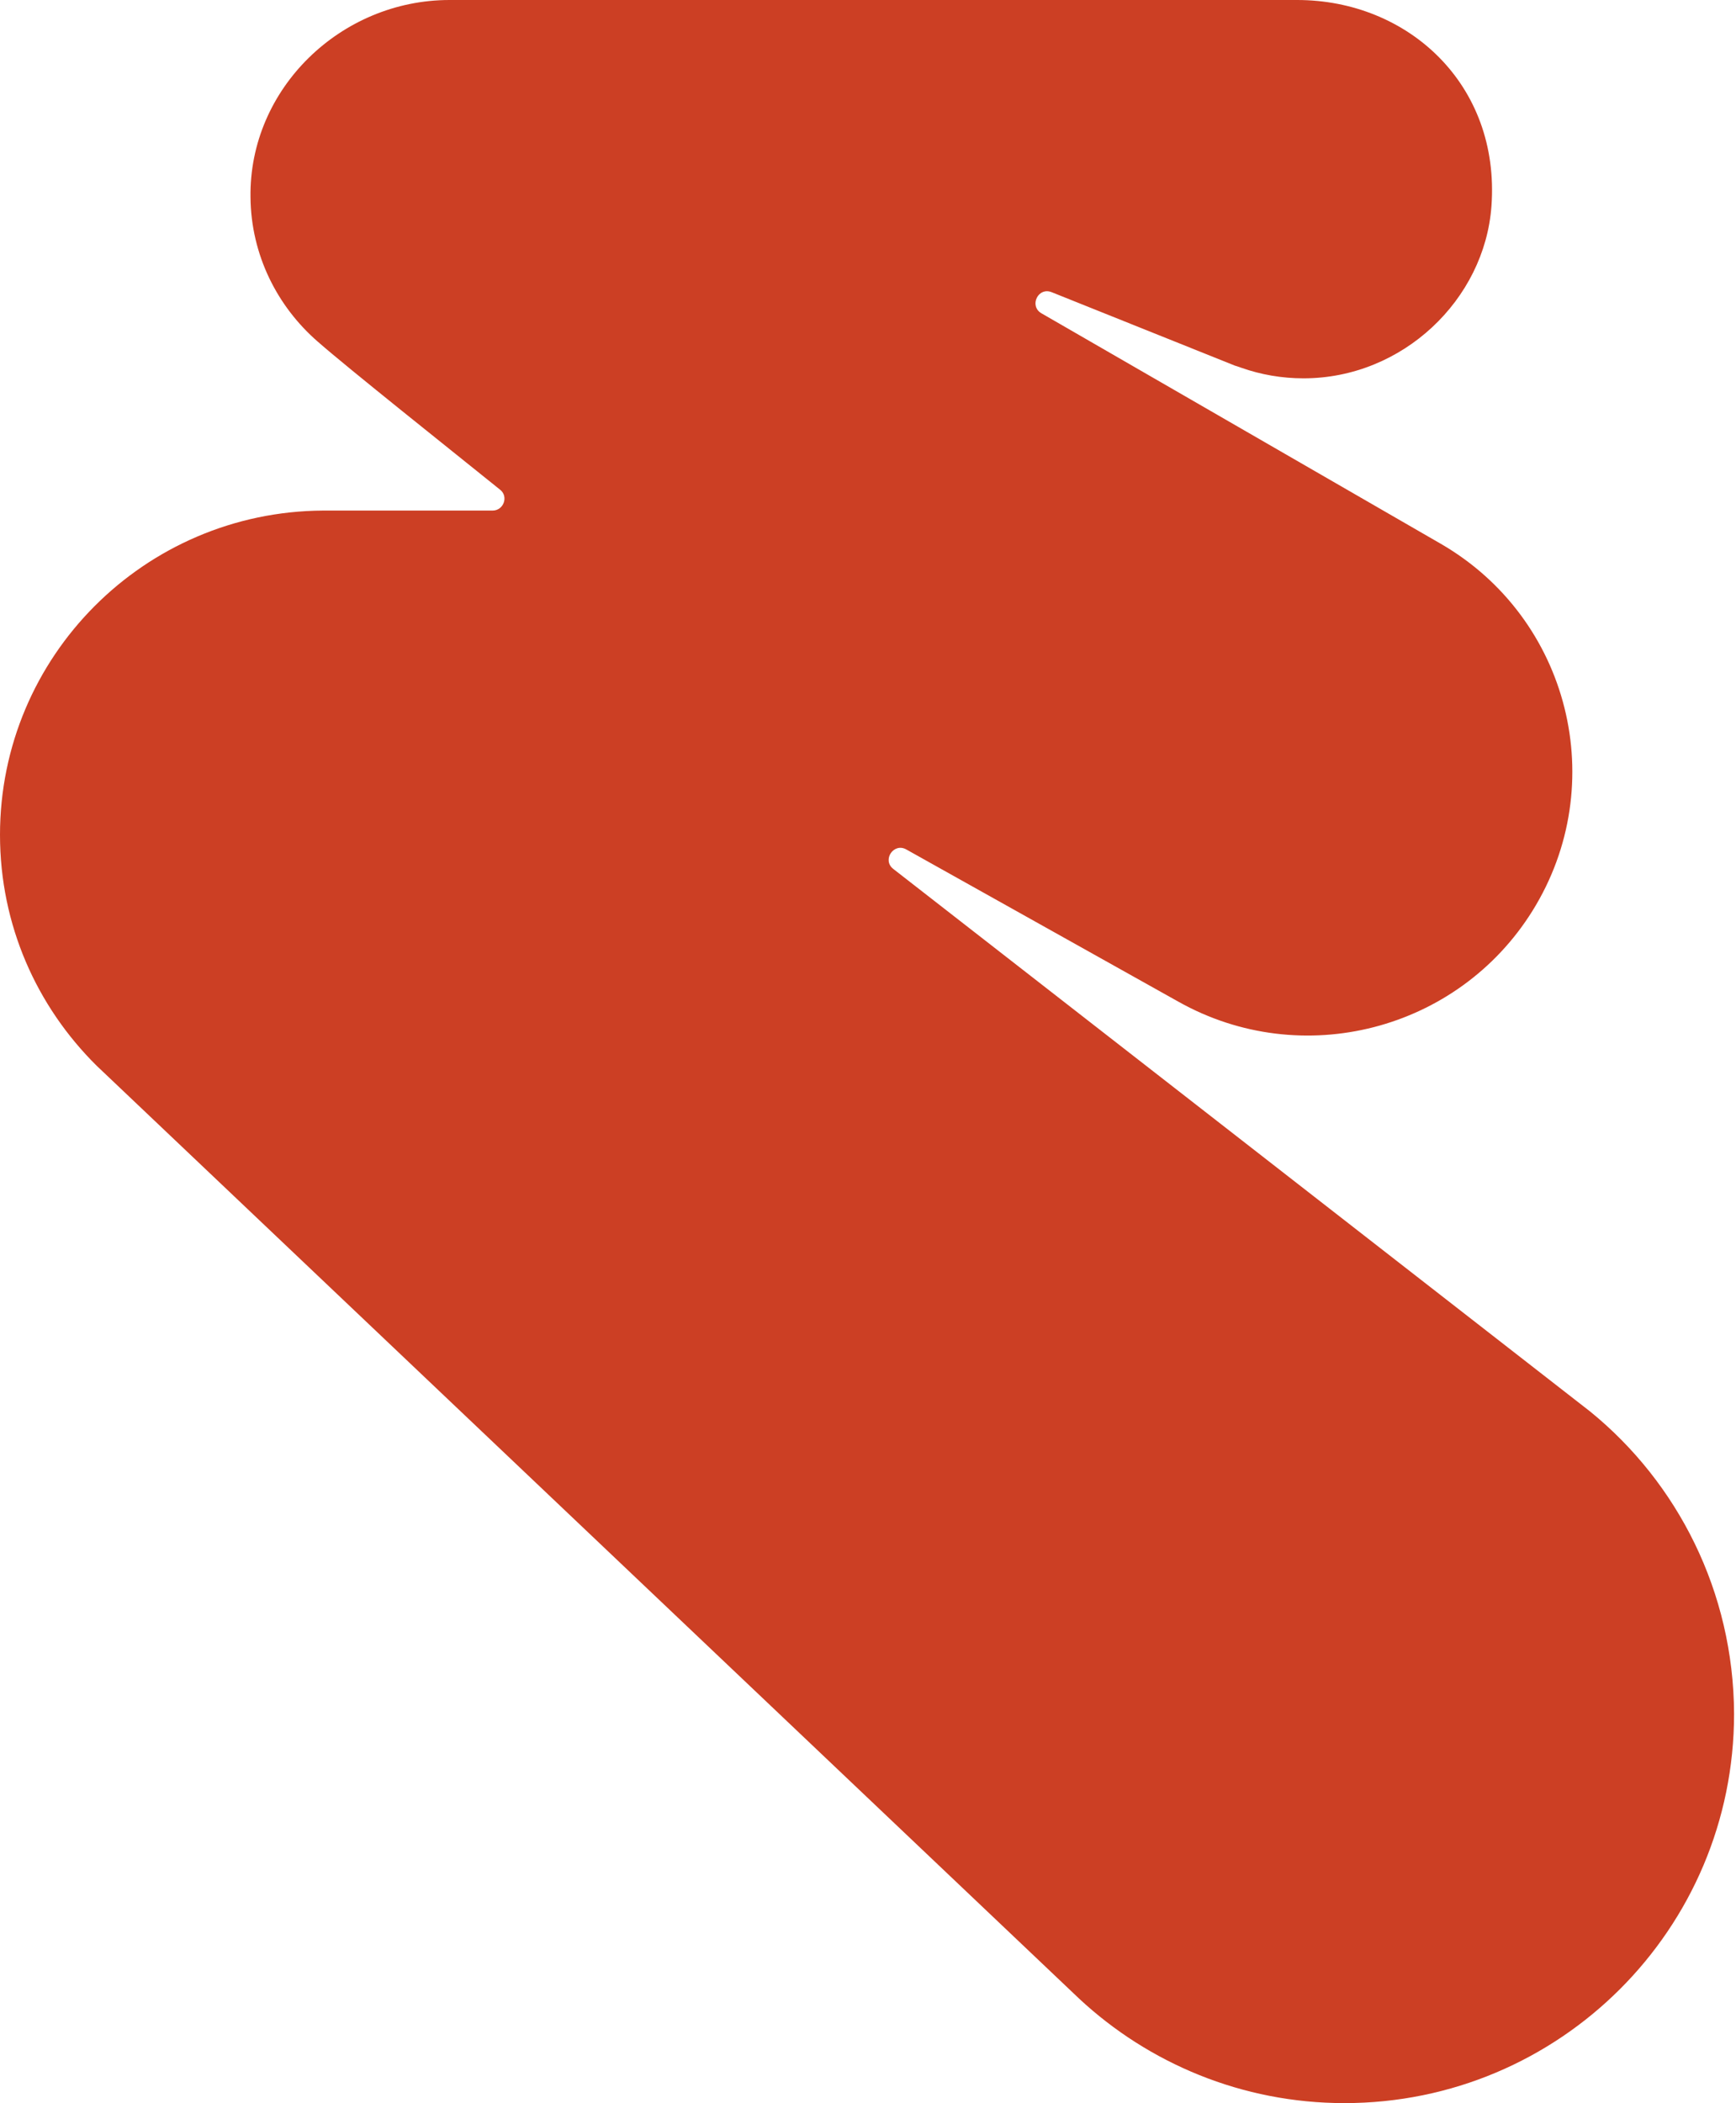 <svg width="71" height="86" viewBox="0 0 71 86" fill="none" xmlns="http://www.w3.org/2000/svg">
<path d="M65.036 57.72L36.535 35.533C36.062 35.168 36.556 34.439 37.072 34.739L48.197 40.962C53.245 43.794 59.624 42.142 62.674 37.249C65.895 32.078 64.198 25.276 58.915 22.23L42.591 12.81C42.076 12.509 42.462 11.716 43.021 11.952L50.517 14.956C50.538 14.956 50.71 15.02 50.775 15.041C51.569 15.32 52.428 15.471 53.309 15.471C57.368 15.471 60.719 12.252 60.998 8.433C61.363 3.455 57.583 0 53.051 0H18.385C13.939 0 10.181 3.626 10.245 8.068C10.267 10.428 11.341 12.531 12.994 13.969C14.24 15.063 18.45 18.41 20.447 20.02C20.812 20.298 20.598 20.878 20.147 20.878H13.209C5.907 20.921 0 26.843 0 34.138C0 37.829 1.503 41.155 3.952 43.579L44.138 81.73C46.973 84.369 50.796 86 54.984 86C63.79 86 70.921 78.876 70.921 70.079C70.9 65.101 68.623 60.638 65.036 57.72Z" fill="#CC3F24"/>
</svg>
